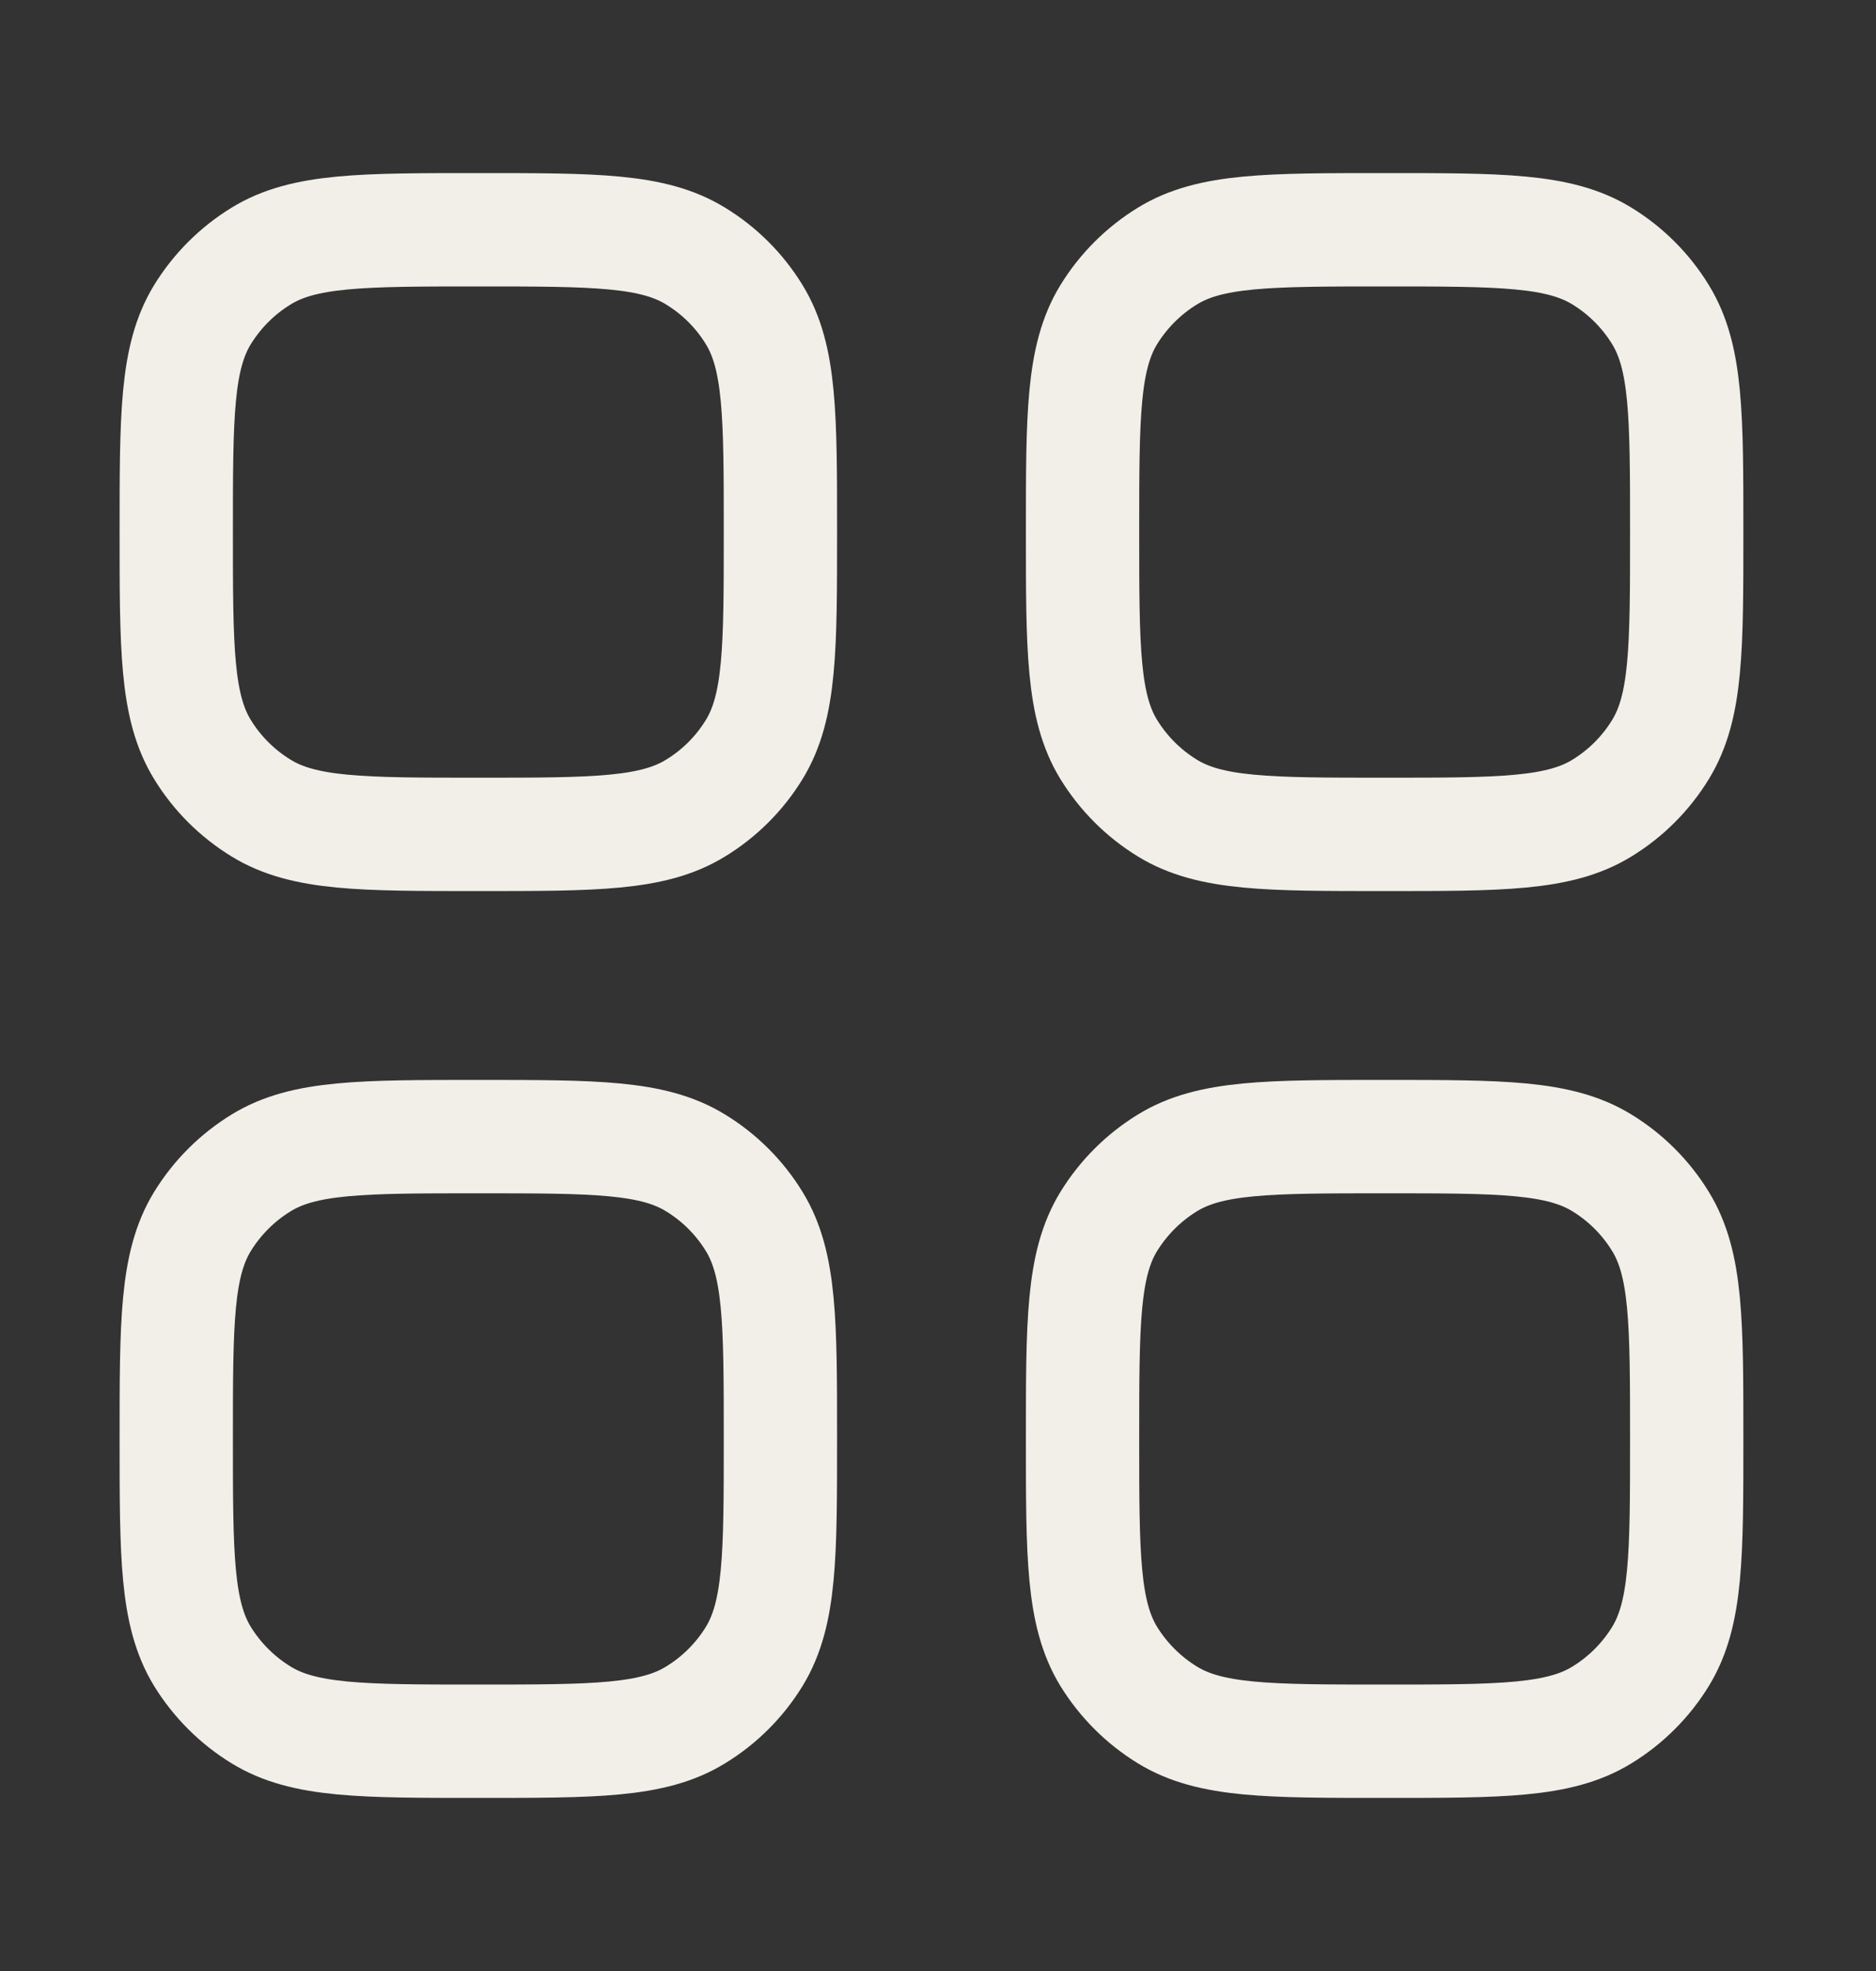 <?xml version="1.0" encoding="UTF-8"?> <svg xmlns="http://www.w3.org/2000/svg" width="20" height="21" viewBox="0 0 20 21" fill="none"><rect x="0" y="0" width="20" height="21" fill="#333333" stroke="none"/><path d="M1.879 15.331C1.879 14.091 1.879 13.471 2.158 13.015C2.315 12.76 2.529 12.546 2.784 12.39C3.239 12.11 3.86 12.11 5.1 12.11C6.34 12.11 6.96 12.11 7.415 12.39C7.671 12.546 7.885 12.76 8.041 13.015C8.32 13.47 8.32 14.091 8.32 15.331C8.32 16.571 8.32 17.191 8.041 17.648C7.885 17.902 7.671 18.116 7.415 18.272C6.96 18.552 6.34 18.552 5.1 18.552C3.86 18.552 3.24 18.552 2.784 18.272C2.529 18.116 2.315 17.902 2.158 17.648C1.879 17.191 1.879 16.571 1.879 15.331ZM11.541 15.331C11.541 14.091 11.541 13.471 11.82 13.015C11.977 12.76 12.191 12.546 12.446 12.39C12.901 12.11 13.522 12.11 14.762 12.11C16.002 12.11 16.622 12.11 17.078 12.39C17.333 12.546 17.547 12.76 17.703 13.015C17.982 13.47 17.982 14.091 17.982 15.331C17.982 16.571 17.982 17.191 17.703 17.648C17.547 17.902 17.333 18.116 17.078 18.272C16.622 18.552 16.002 18.552 14.762 18.552C13.522 18.552 12.902 18.552 12.446 18.272C12.191 18.116 11.977 17.902 11.82 17.648C11.541 17.191 11.541 16.571 11.541 15.331ZM1.879 5.669C1.879 4.429 1.879 3.809 2.158 3.353C2.315 3.098 2.529 2.884 2.784 2.728C3.239 2.448 3.86 2.448 5.1 2.448C6.34 2.448 6.96 2.448 7.415 2.728C7.671 2.884 7.885 3.098 8.041 3.353C8.32 3.808 8.32 4.429 8.32 5.669C8.32 6.909 8.32 7.529 8.041 7.985C7.885 8.24 7.671 8.454 7.415 8.61C6.96 8.89 6.34 8.89 5.1 8.89C3.86 8.89 3.24 8.89 2.784 8.61C2.529 8.454 2.314 8.24 2.158 7.985C1.879 7.53 1.879 6.909 1.879 5.669ZM11.541 5.669C11.541 4.429 11.541 3.809 11.82 3.353C11.977 3.098 12.191 2.884 12.446 2.728C12.901 2.448 13.522 2.448 14.762 2.448C16.002 2.448 16.622 2.448 17.078 2.728C17.333 2.884 17.547 3.098 17.703 3.353C17.982 3.808 17.982 4.429 17.982 5.669C17.982 6.909 17.982 7.529 17.703 7.985C17.547 8.24 17.333 8.454 17.078 8.61C16.622 8.89 16.002 8.89 14.762 8.89C13.522 8.89 12.902 8.89 12.446 8.61C12.191 8.454 11.977 8.24 11.82 7.985C11.541 7.53 11.541 6.909 11.541 5.669Z" stroke="#F2EFE9" stroke-width="1.208"></path></svg> 
